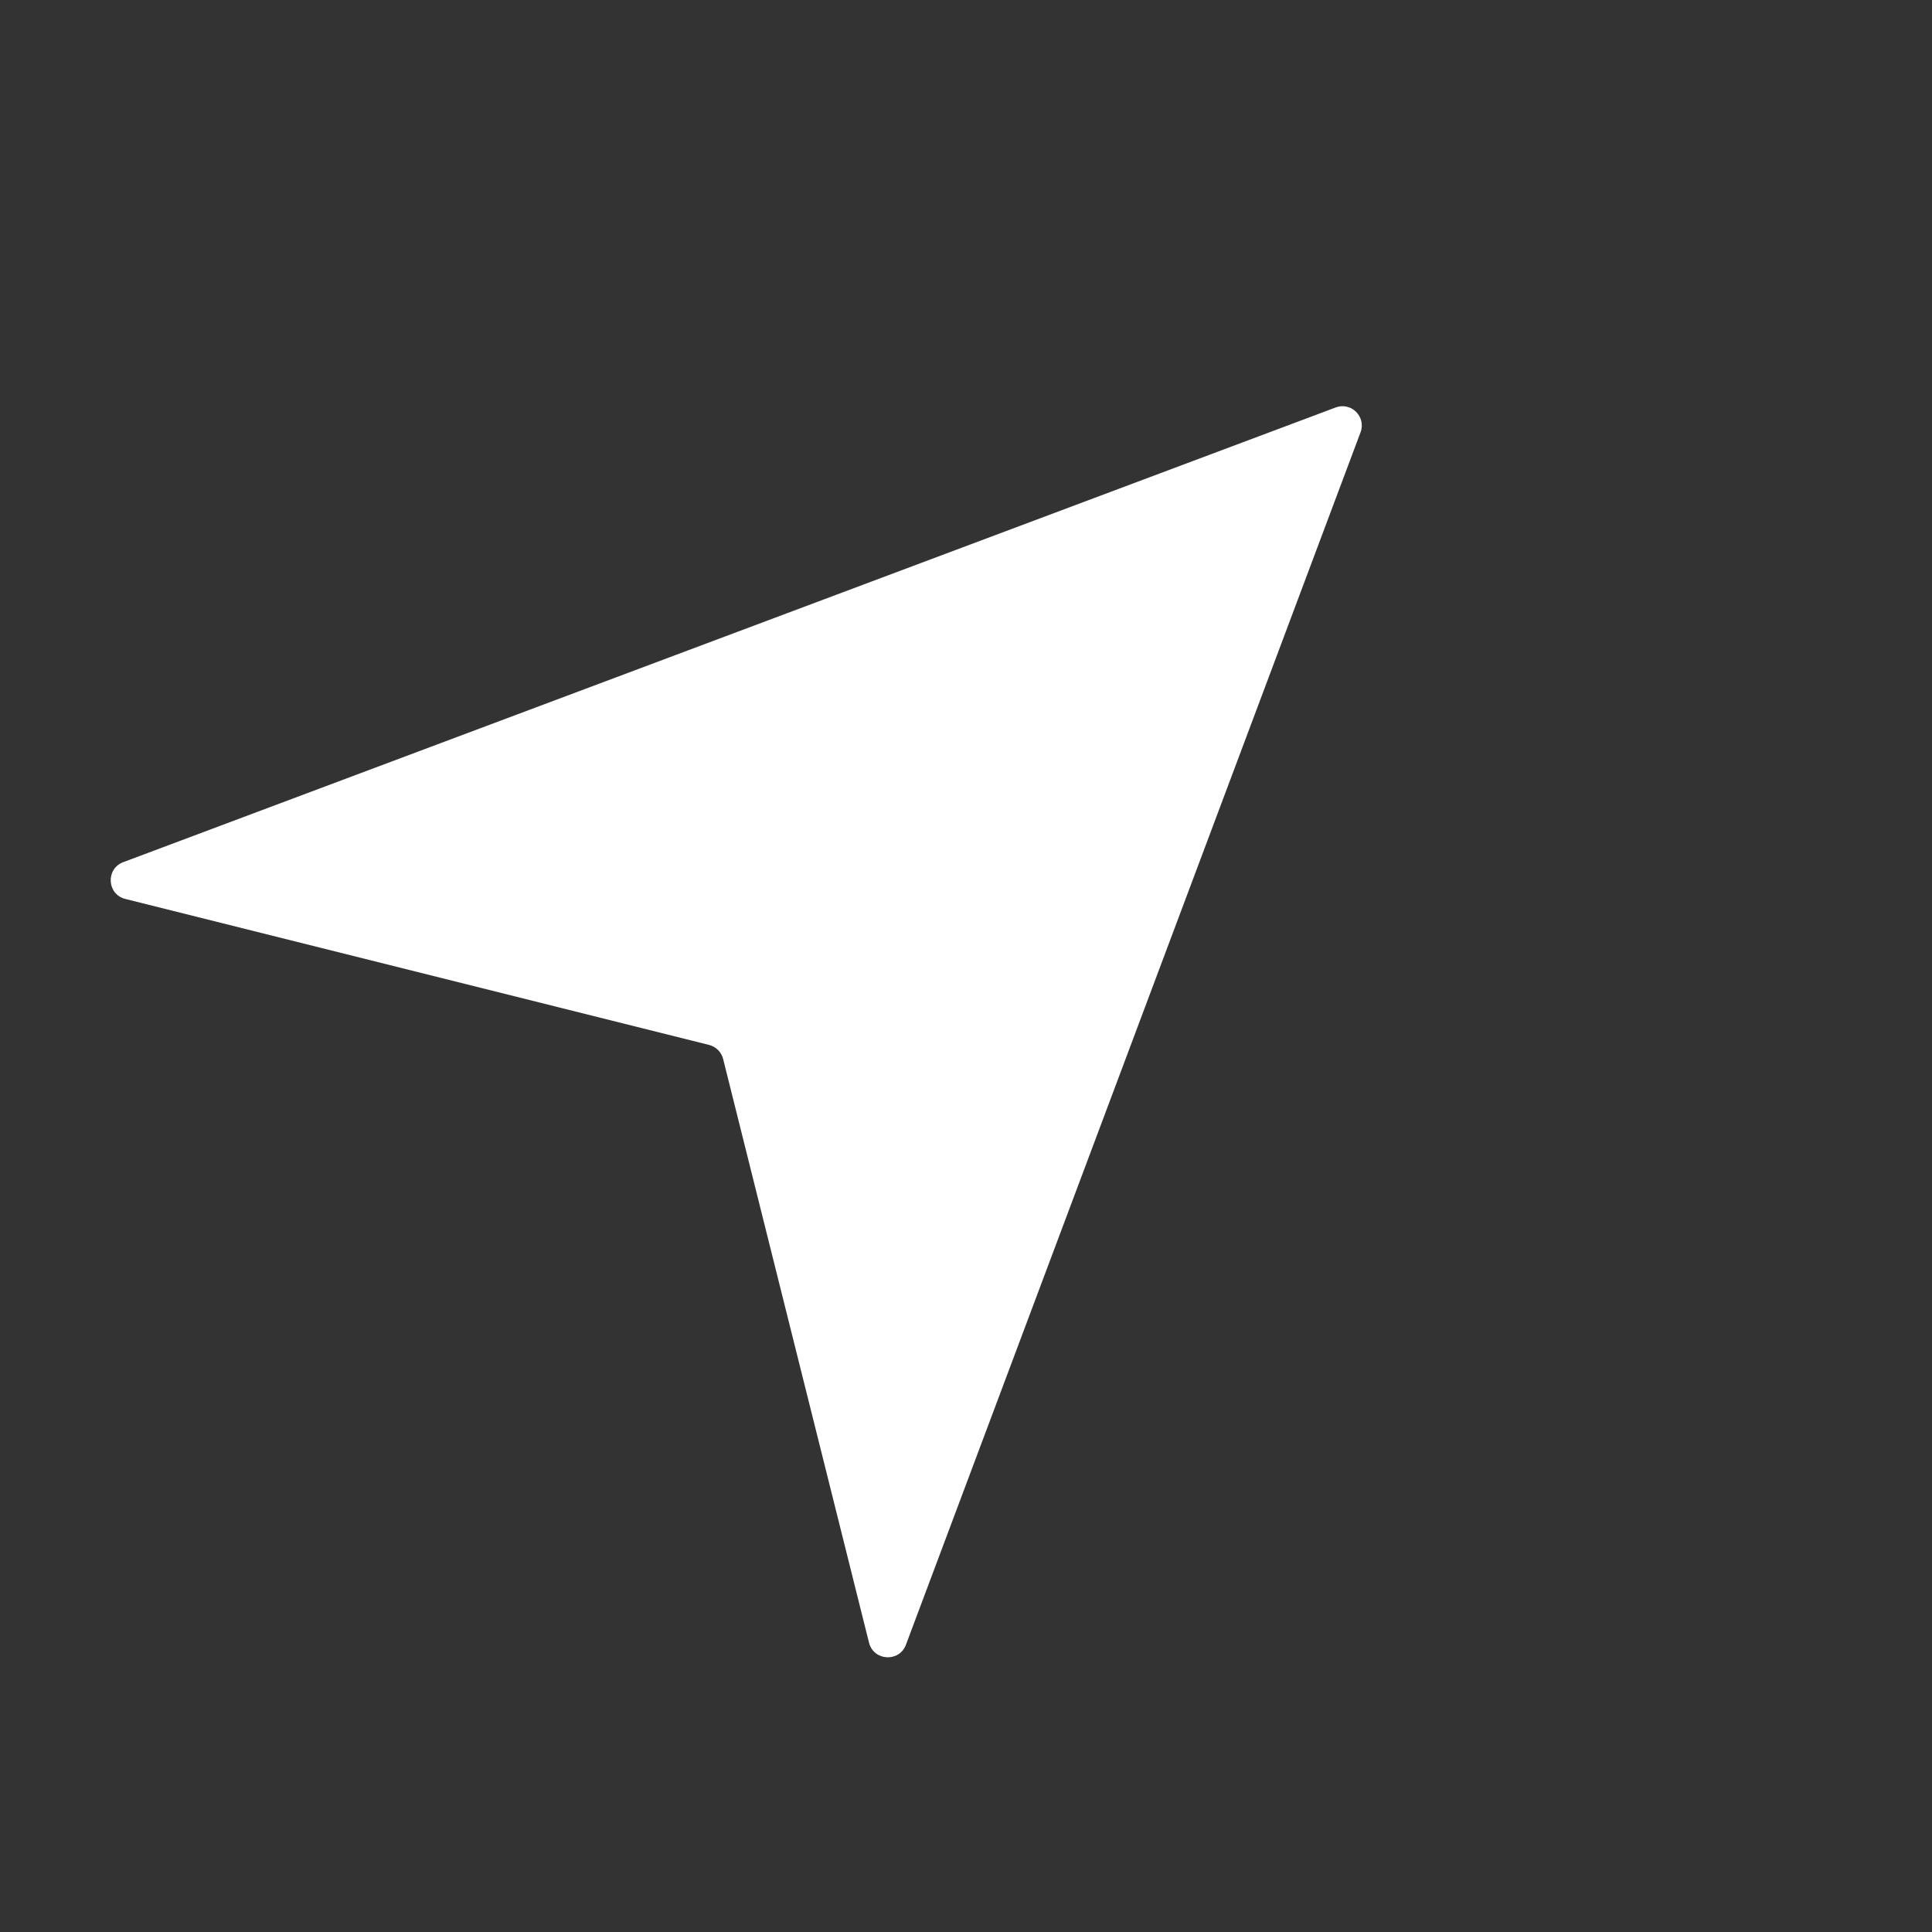 <svg width="20" height="20" viewBox="0 0 20 20" fill="none" xmlns="http://www.w3.org/2000/svg">
<rect x="0" y="0" width="20" height="20" fill="#333333" stroke="none"/>
<g clip-path="url(#clip0_23_1438)">
<path d="M1.298 9.306L7.34 10.817C7.412 10.835 7.468 10.891 7.486 10.963L8.996 17.005C9.044 17.195 9.309 17.21 9.378 17.027L14.084 4.476C14.145 4.315 13.988 4.158 13.827 4.218L1.276 8.925C1.092 8.994 1.107 9.259 1.298 9.306Z" fill="white"/>
</g>
<defs>
<clipPath id="clip0_23_1438">
<rect width="20" height="20" fill="white" transform="translate(20) rotate(90)"/>
</clipPath>
</defs>
</svg>
